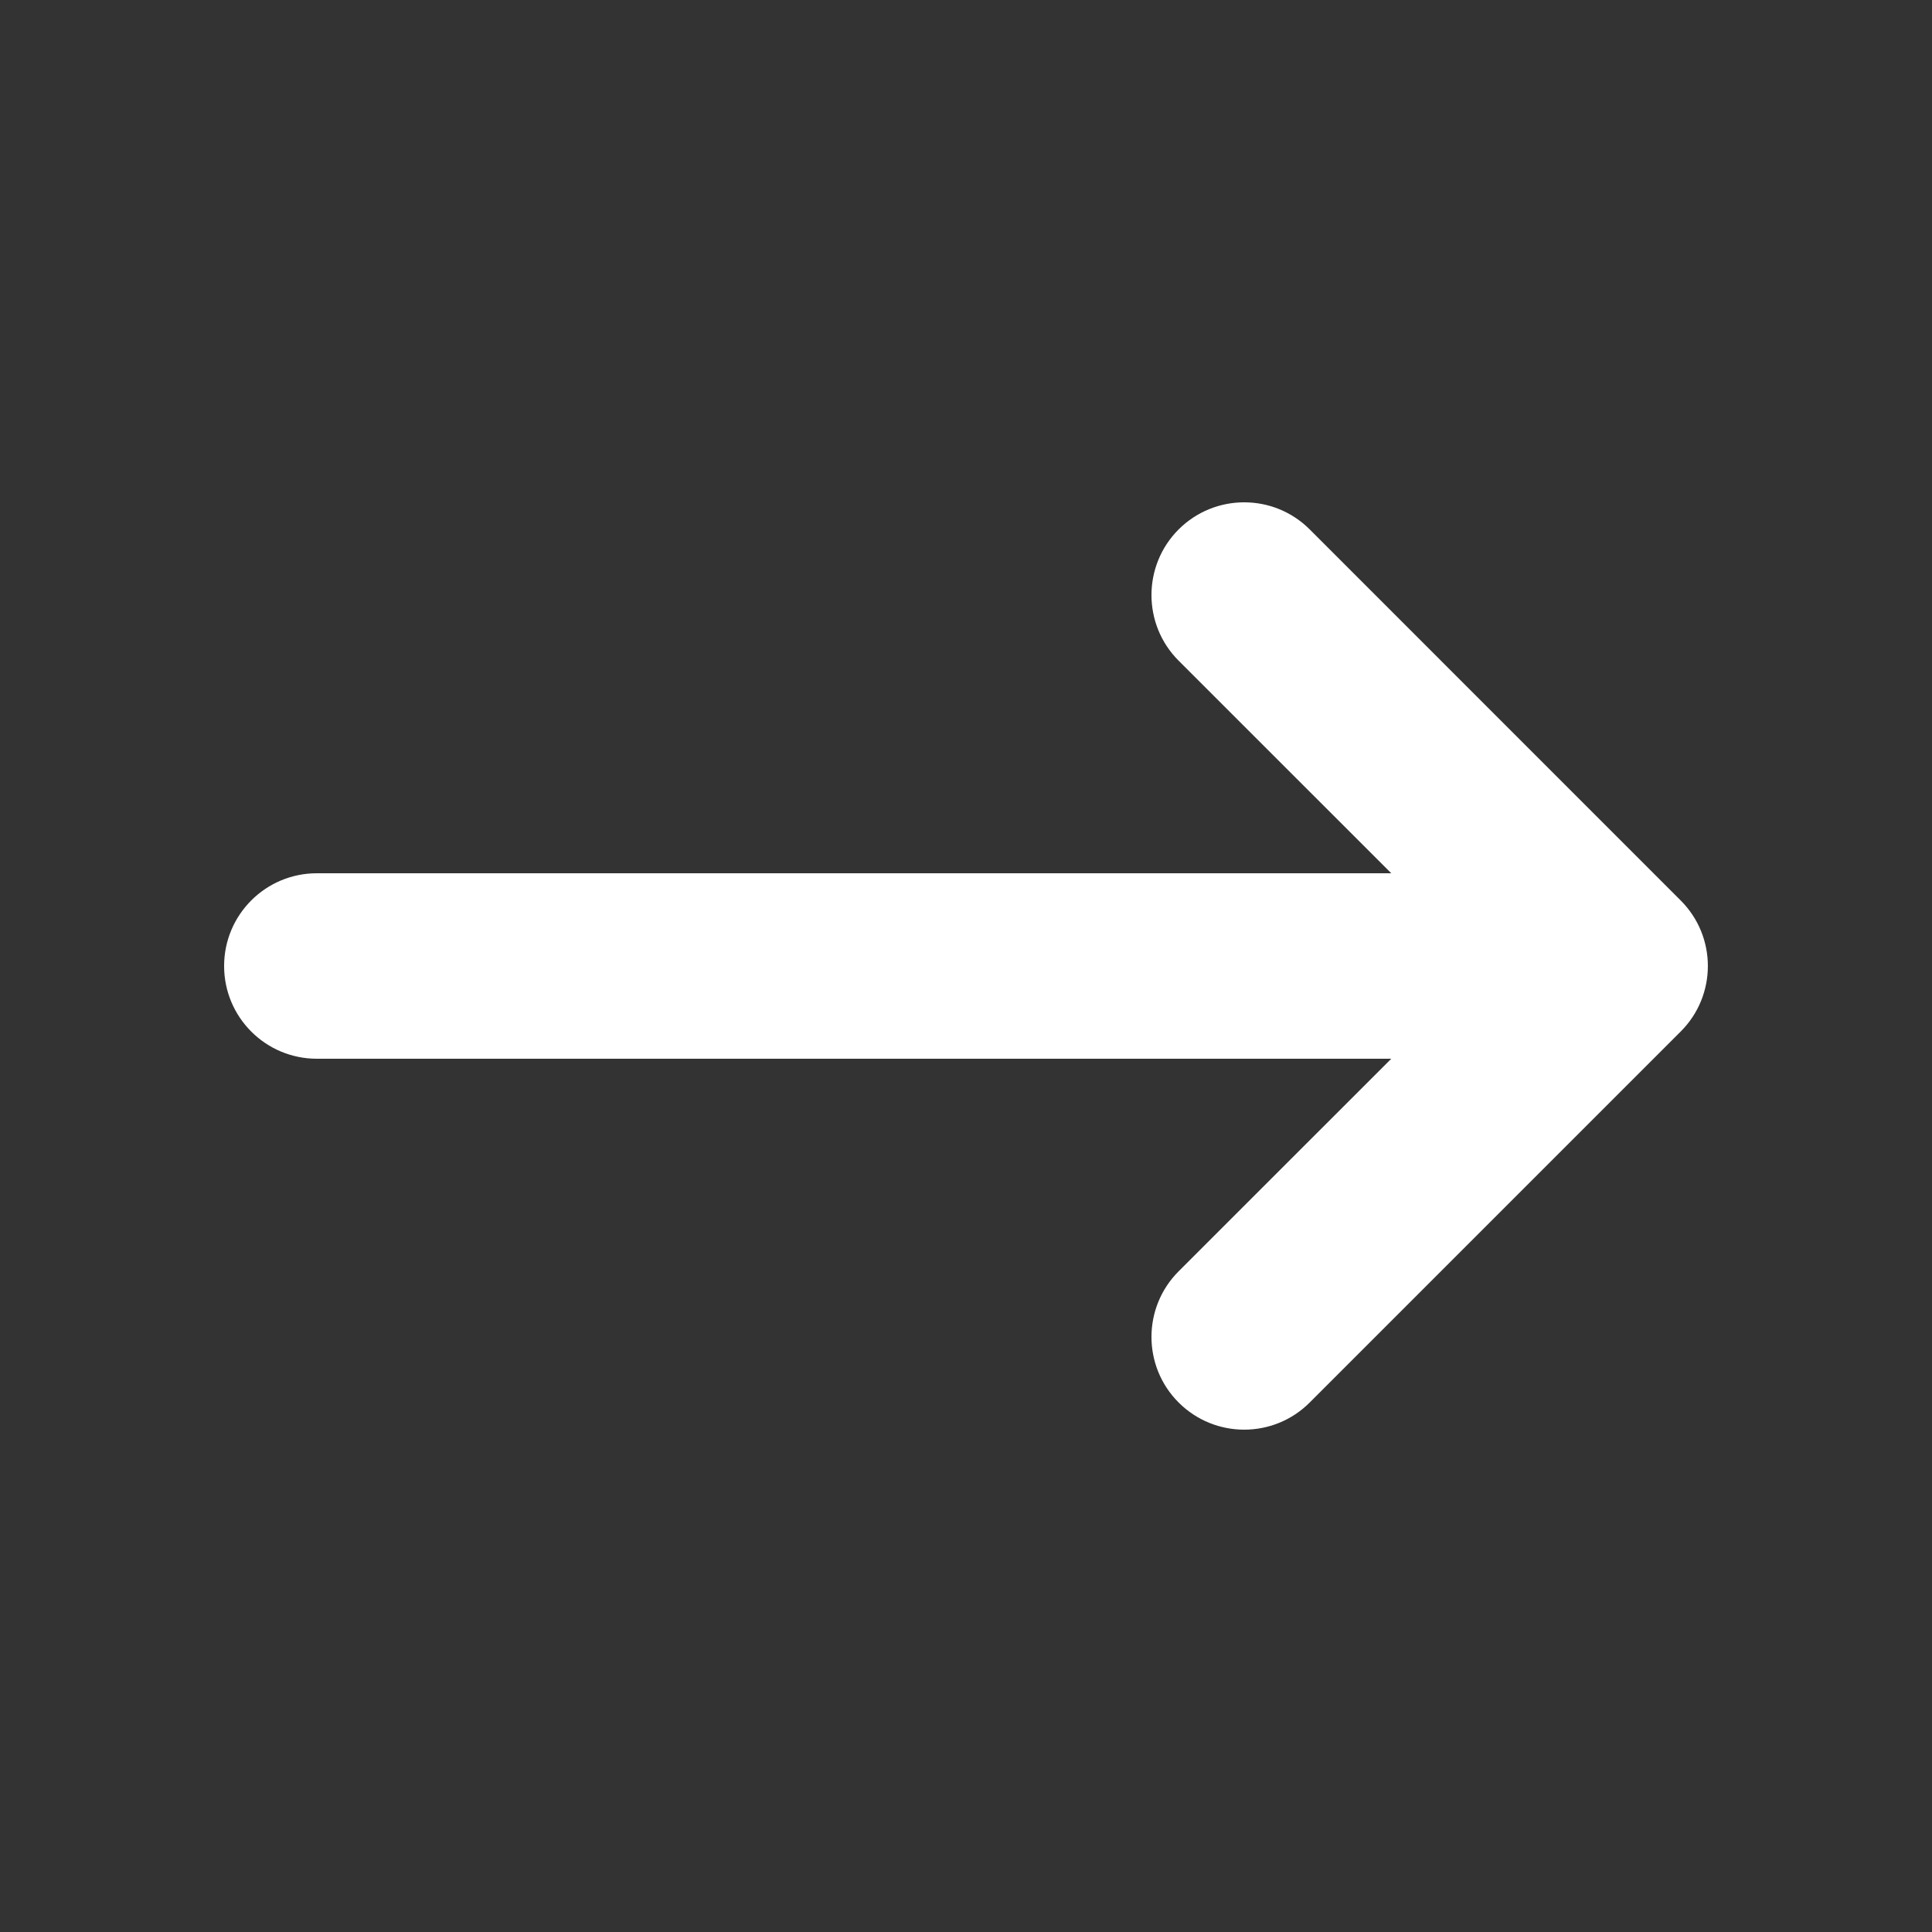 <svg width="25" height="25" viewBox="0 0 25 25" fill="none" xmlns="http://www.w3.org/2000/svg">
<rect x="0" y="0" width="25" height="25" fill="#333333" stroke="none"/>
<path fill-rule="evenodd" clip-rule="evenodd" d="M15.251 6.851C15.72 6.383 16.48 6.383 16.948 6.851L21.748 11.652C22.217 12.12 22.217 12.88 21.748 13.348L16.948 18.148C16.48 18.617 15.72 18.617 15.251 18.148C14.783 17.68 14.783 16.92 15.251 16.451L18.003 13.7H4.1C3.437 13.7 2.9 13.163 2.9 12.5C2.9 11.837 3.437 11.3 4.1 11.3H18.003L15.251 8.549C14.783 8.08 14.783 7.32 15.251 6.851Z" fill="#fff"/>
</svg>
